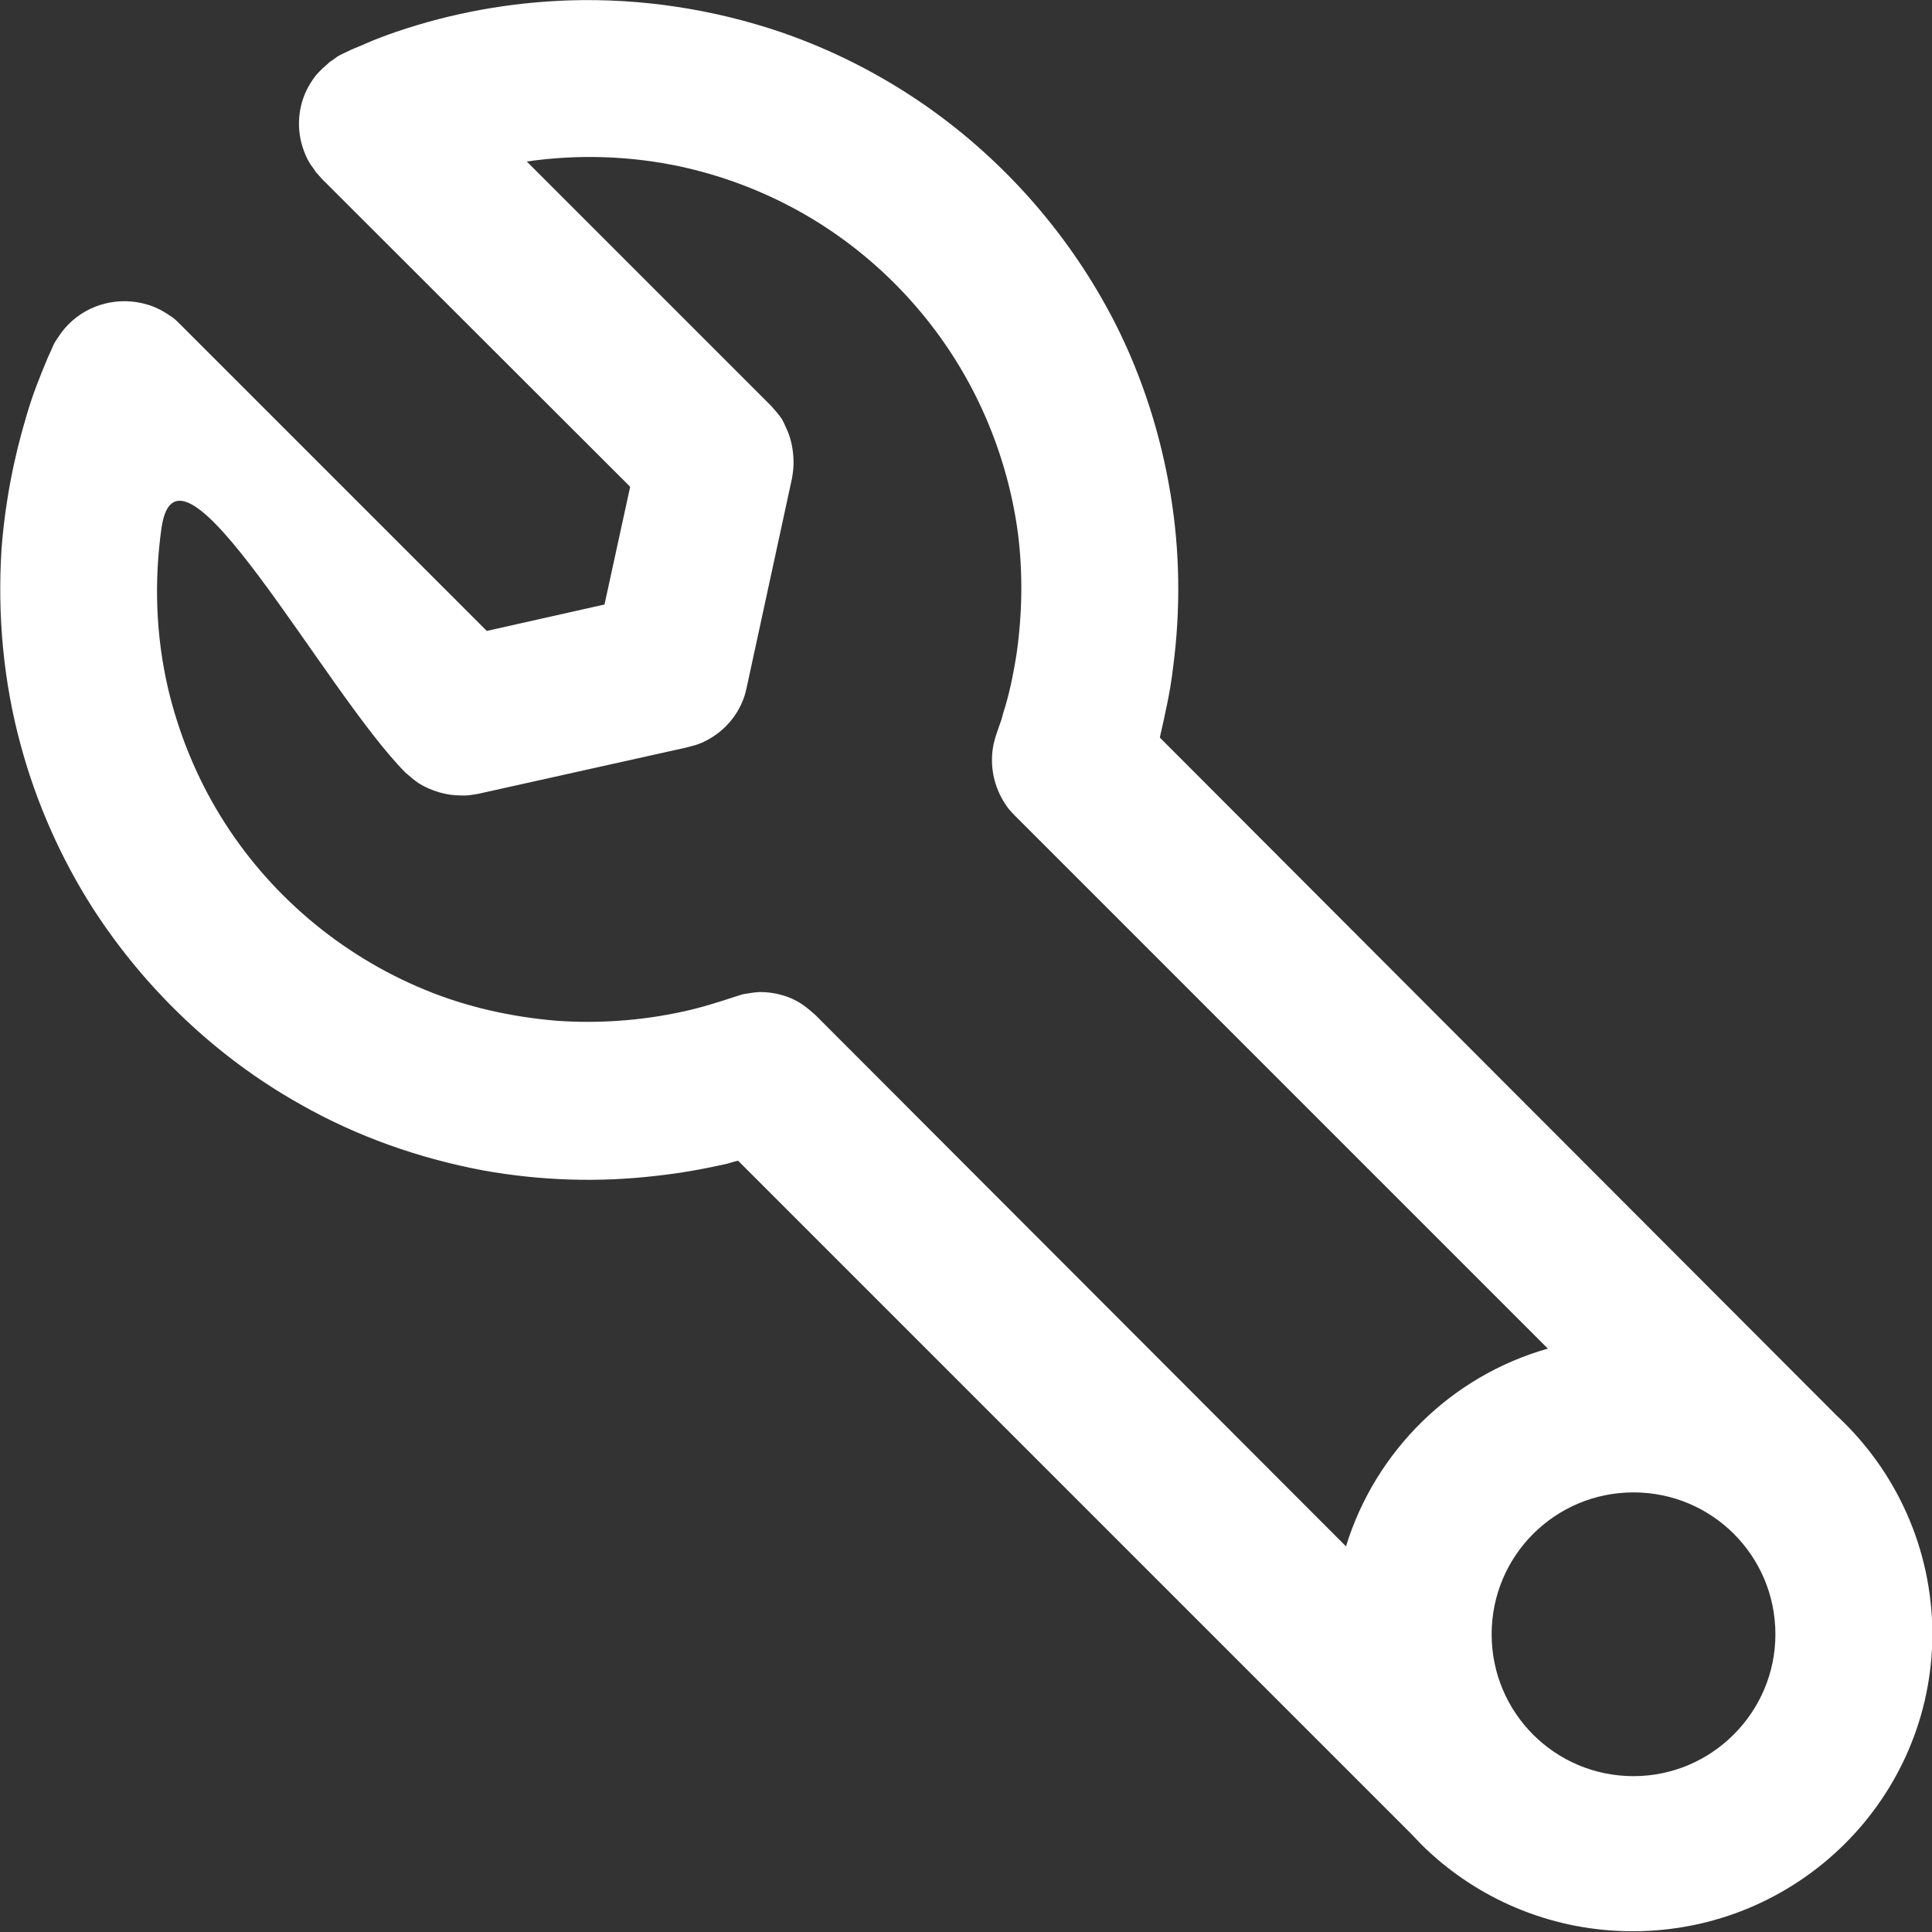 <?xml version="1.0" encoding="utf-8"?>
<!-- Generator: Adobe Illustrator 27.7.0, SVG Export Plug-In . SVG Version: 6.00 Build 0)  -->
<svg version="1.1" id="Layer_1" xmlns="http://www.w3.org/2000/svg" xmlns:xlink="http://www.w3.org/1999/xlink" x="0px" y="0px"
	 width="512px" height="512px" viewBox="0 0 512 512" style="enable-background:new 0 0 512 512;" xml:space="preserve">
<rect x="0" y="0" width="512" height="512" fill="#333333" stroke="none"/>
<style type="text/css">
	.st0{fill-rule:evenodd;clip-rule:evenodd;fill:#FFFFFF;}
	.st1{fill:#FFFFFF;}
</style>
<path class="st1" d="M486.8,375.2L486.8,375.2L307.4,195.5v-0.2c1.4-6.2,2.8-12.3,3.5-18.6c2-15.2,1.8-30.7-0.7-45.8
	c-2.6-15.8-7.5-31.1-14.7-45.3c-11.7-22.9-29-42.8-50.2-57.6c-11.8-8.2-24.7-14.8-38.4-19.5c-18-6.1-37.1-9-56-8.4
	c-15.6,0.5-31.1,3.3-45.8,8.3c-2.9,1-5.6,2-8.3,3.2c-1.3,0.6-2.7,1.1-4,1.7c-1.1,0.6-2.3,1-3.4,1.7c-0.7,0.5-1.3,1-2,1.4
	c-0.6,0.6-1.2,1.1-1.9,1.7c-1.6,1.6-2,2-3.2,3.9c-3.2,5.1-3.9,11.4-2.1,17c0.5,1.6,1.2,3.2,2.1,4.6c0.5,0.7,1,1.3,1.4,2l1.7,1.9
	L167,129l-6.8,31.2l-31.2,7L47.6,85.8c-0.7-0.7-1.2-1.2-1.9-1.7c-2-1.4-4.2-2.7-6.7-3.4c-7.4-2.2-15.5-0.2-20.9,5.3
	c-1.2,1.2-2.2,2.6-3.1,4c-0.8,1.1-1.1,2.1-1.7,3.4l-0.6,1.3c-2.1,5-4.1,10-5.6,15.2c-3.5,11.6-5.8,23.6-6.7,35.7
	c-1.1,17.4,0.5,35.1,5.1,51.9c4.1,15.2,10.6,29.9,19.1,43.2c13.8,21.4,32.8,39.5,54.9,51.9c15.1,8.6,31.6,14.4,48.7,17.6
	c15.1,2.7,30.5,3.2,45.8,1.4c6.4-0.7,12.5-1.8,18.7-3.2c1.1-0.3,1.9-0.6,2.9-0.8l178.2,178.2c1.7,1.8,3.4,3.6,5.3,5.3l0.1,0.1l0,0
	c14.1,12.8,32.9,20.6,53.5,20.6c43.8,0,79.4-35.3,79.4-78.9C512,410.1,502.3,389.6,486.8,375.2z M356.7,409.8L216.1,269
	c-1.5-1.3-1.9-1.7-3.6-2.9c-3.3-2.2-7.3-3.2-11.1-3.2c-2,0.1-2.6,0.3-4.6,0.6l-2.2,0.7c-4.6,1.5-9,2.9-13.7,3.9
	c-11,2.4-22.4,3.2-33.5,2.4c-11.8-1-23.7-3.6-34.8-8.2c-22.4-9.2-41.6-25.5-54.2-46.1c-6.4-10.4-11.1-22-13.9-33.9
	c-3.2-13.9-3.7-28.2-1.7-42.4c4.4-30.2,43.1,43.1,64.6,64.8c1.5,1.3,1.9,1.7,3.6,2.9c3.3,2,7.2,3.2,11,3.2c2,0.1,2.6-0.1,4.6-0.4
	l55.3-12.3c2.1-0.6,2.7-0.6,4.6-1.5c4.4-2.1,7.9-5.6,9.9-9.9c0.9-2,1-2.5,1.5-4.6l12-55.4c0.3-2,0.4-2.5,0.4-4.6
	c-0.1-3.2-0.7-6.2-2.1-9c-0.8-1.9-1.1-2.3-2.4-3.9l-1.5-1.7l-64.7-64.7c13.9-2,27.9-1.5,41.5,1.5c12,2.7,23.5,7.3,34,13.6
	c19.6,11.8,35.4,29.4,45,50.2c4.9,10.6,8.2,22,9.7,33.5c1.3,10.5,1.1,21.2-0.4,31.7c-0.7,4.5-1.6,9.1-2.9,13.6
	c-0.6,1.9-0.6,1.9-1.1,3.8c-1,2.9-2.1,5.5-2.4,8.5c-0.5,4.7,0.6,9.4,3.1,13.4c1.1,1.8,1.5,2.1,2.9,3.6l141.2,141.2
	C384.7,364.6,364.5,384.5,356.7,409.8z M432.9,470.7c-20.8,0-37.6-16.8-37.6-37.6c0-20.8,16.8-37.6,37.6-37.6
	c20.8,0,37.6,16.8,37.6,37.6C470.5,453.8,453.6,470.7,432.9,470.7z"/>
</svg>
